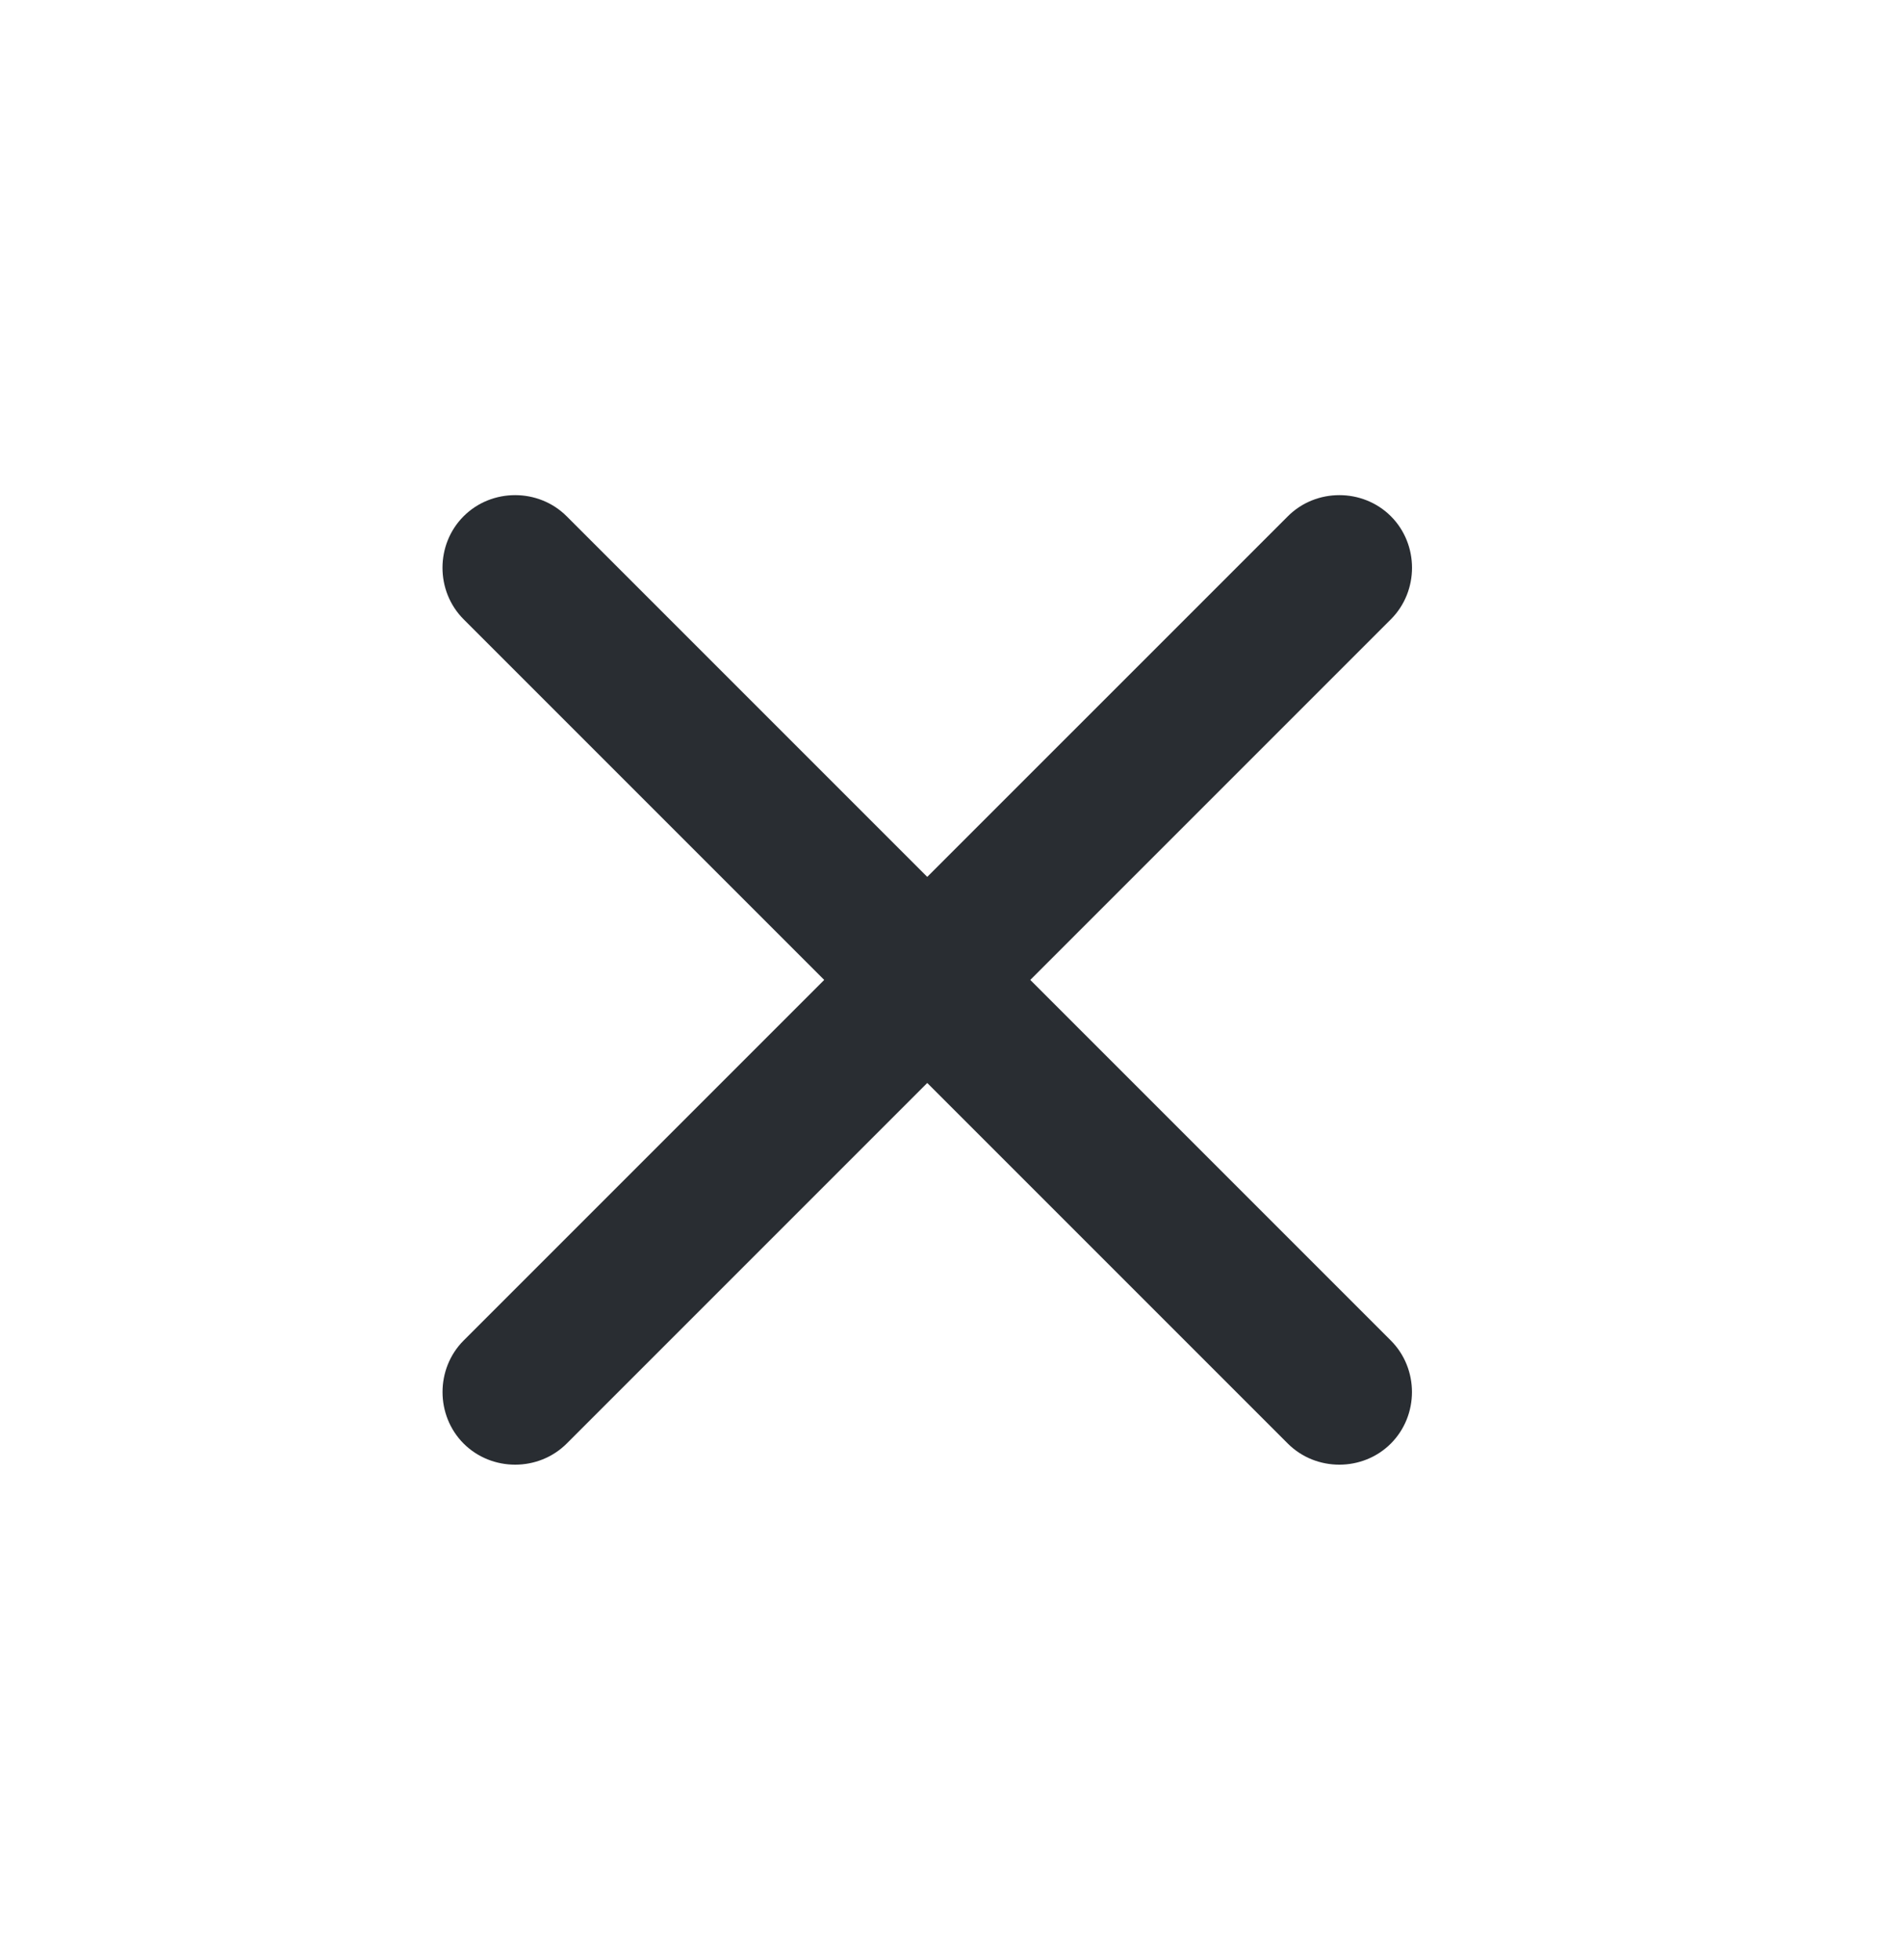 <svg width="33" height="34" viewBox="0 0 33 34" fill="none" xmlns="http://www.w3.org/2000/svg">
<path d="M22.344 25.044L8.044 10.744C7.555 10.255 7.555 9.445 8.044 8.956C8.532 8.468 9.343 8.468 9.831 8.956L24.131 23.256C24.62 23.745 24.62 24.555 24.131 25.044C23.643 25.532 22.832 25.532 22.344 25.044Z" fill="#292D32"/>
<path d="M8.044 25.044C7.556 24.555 7.556 23.745 8.044 23.256L22.345 8.956C22.833 8.468 23.643 8.468 24.132 8.956C24.621 9.445 24.621 10.255 24.132 10.744L9.832 25.044C9.343 25.532 8.533 25.532 8.044 25.044Z" fill="#292D32"/>
</svg>
